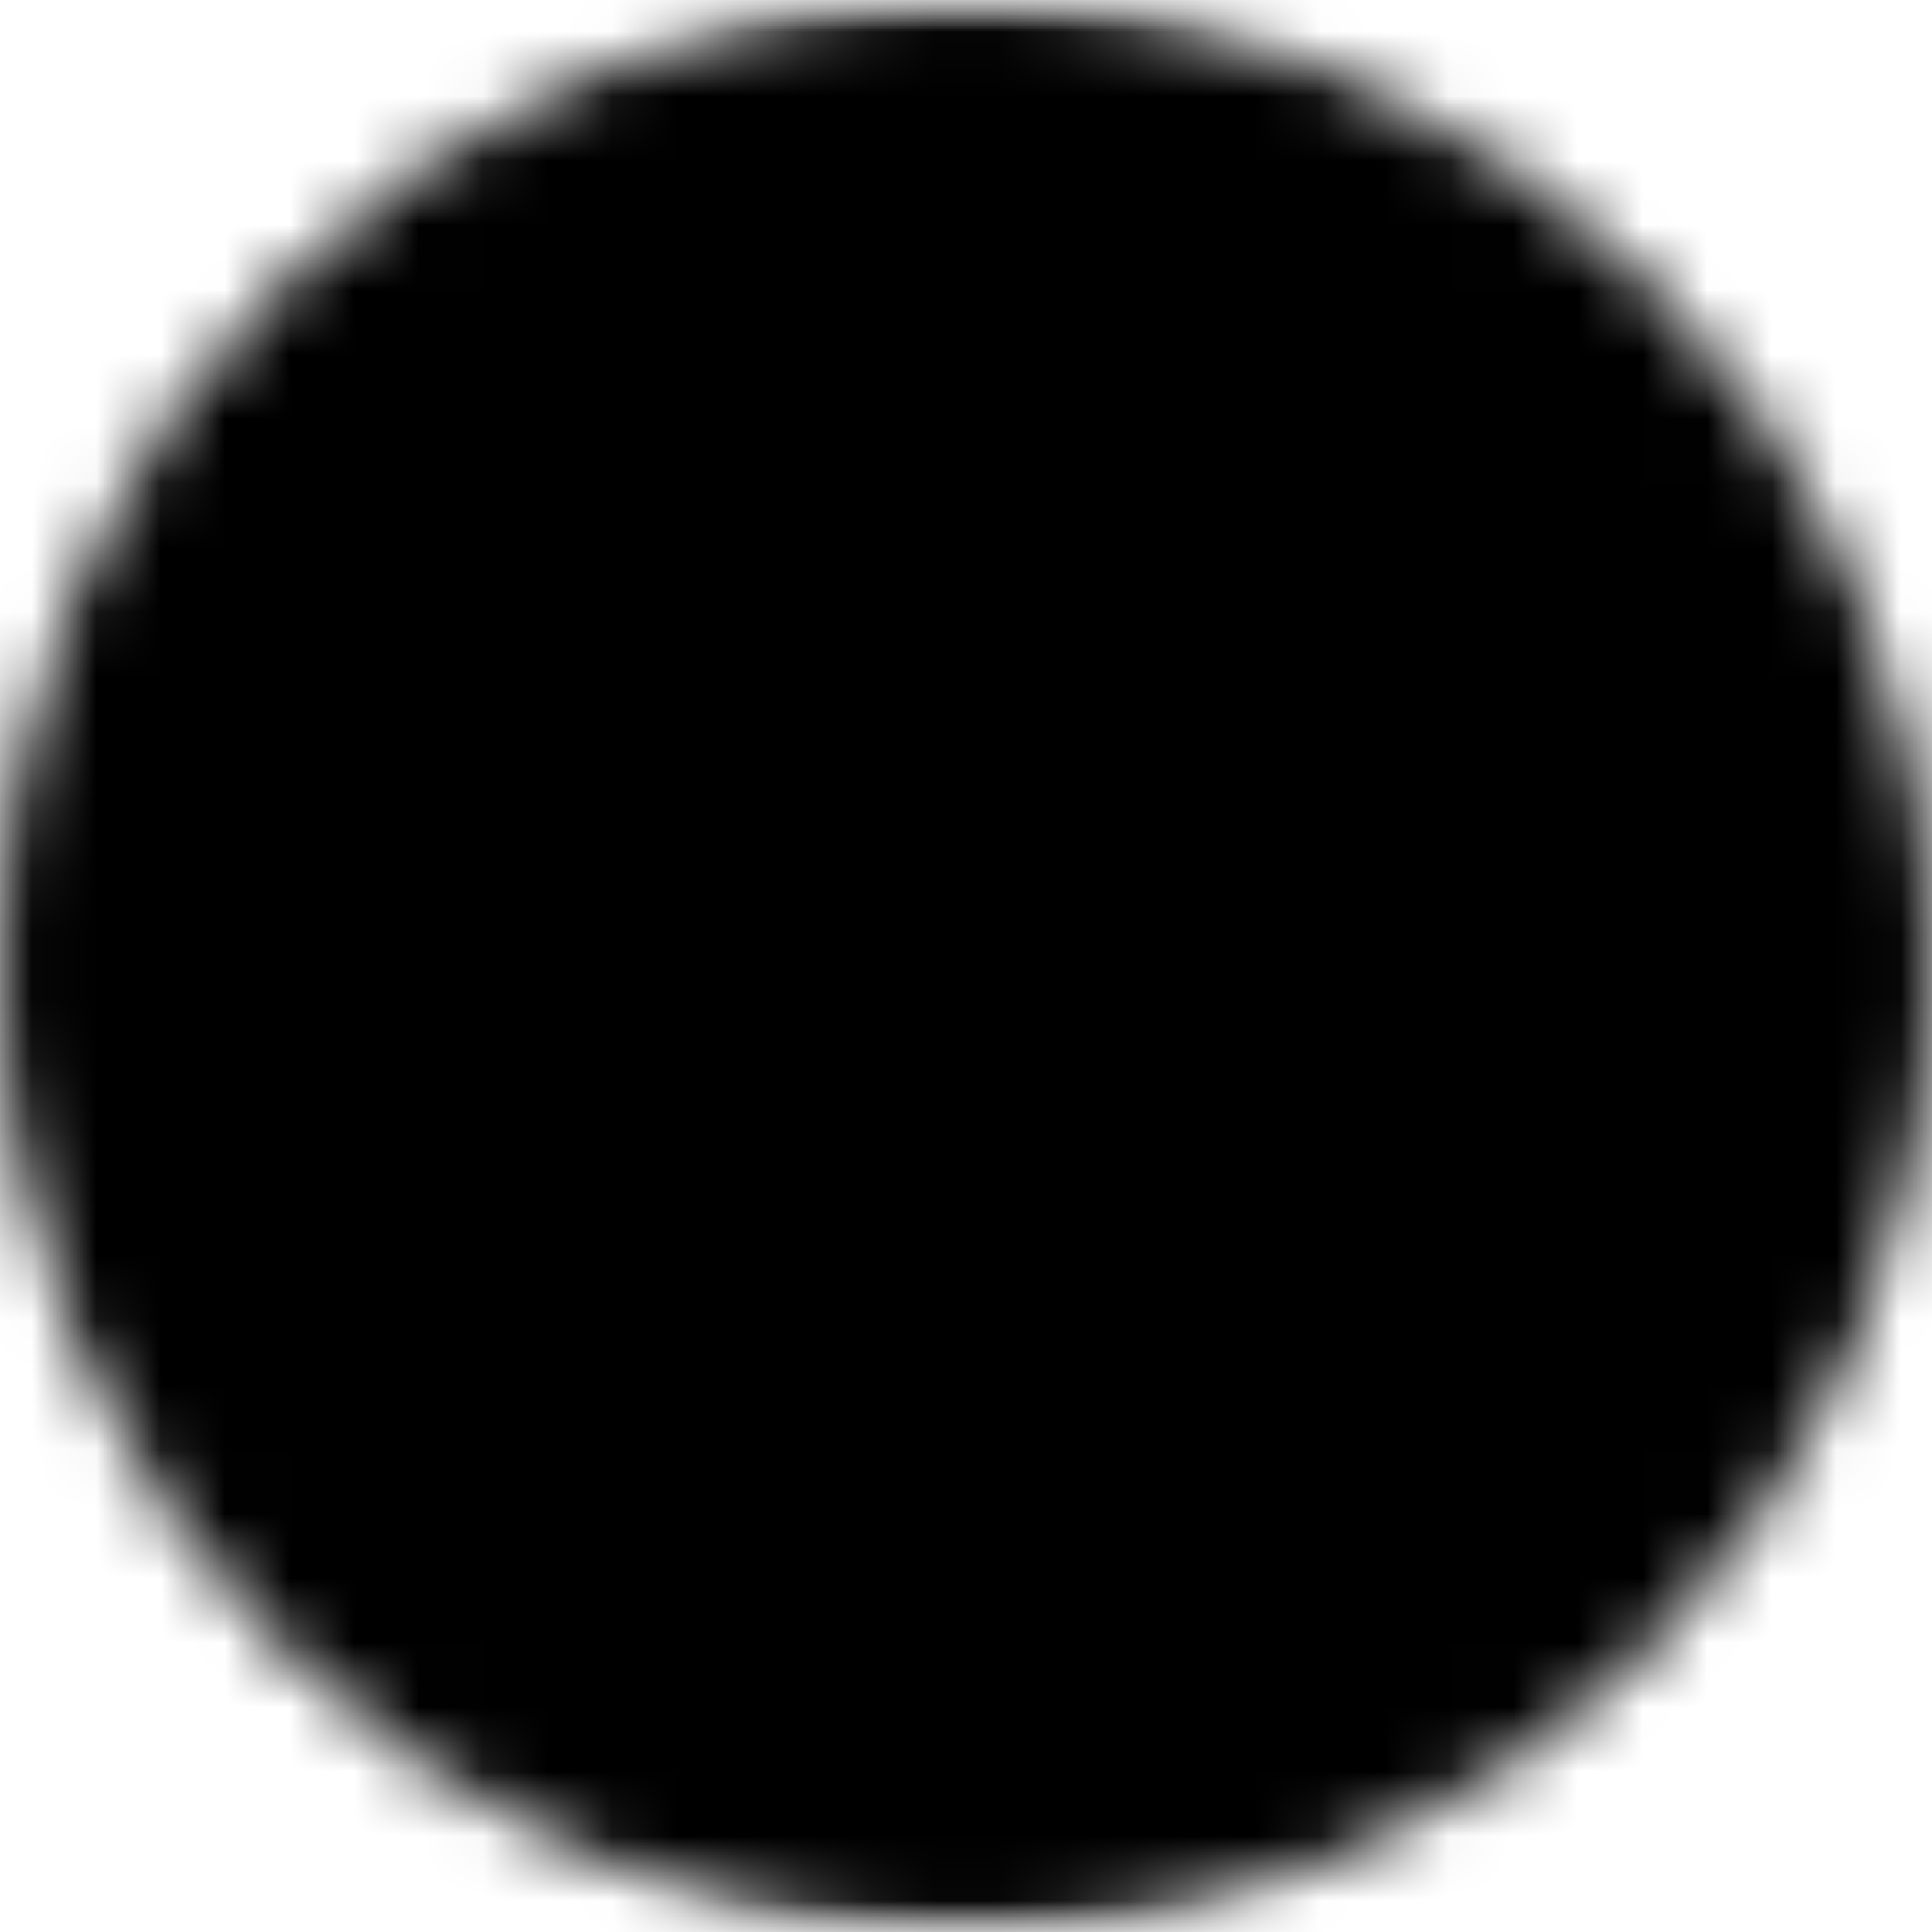 <svg width="30" height="30" viewBox="0 0 30 30" fill="none" xmlns="http://www.w3.org/2000/svg">
<mask id="mask0_95_5602" style="mask-type:alpha" maskUnits="userSpaceOnUse" x="0" y="0" width="30" height="30">
<circle cx="15" cy="15" r="15" fill="#D9D9D9" style="fill:#D9D9D9;fill:color(display-p3 0.851 0.851 0.851);fill-opacity:1;"/>
</mask>
<g mask="url(#mask0_95_5602)">
<mask id="mask1_95_5602" style="mask-type:luminance" maskUnits="userSpaceOnUse" x="-5" y="0" width="40" height="30">
<rect x="-5" width="40" height="30" fill="white" style="fill:white;fill-opacity:1;"/>
</mask>
<g mask="url(#mask1_95_5602)">
<path fill-rule="evenodd" clip-rule="evenodd" d="M-5 0V30H35V0H-5Z" fill="#3195F9" style="fill:#3195F9;fill:color(display-p3 0.192 0.584 0.977);fill-opacity:1;"/>
<mask id="mask2_95_5602" style="mask-type:luminance" maskUnits="userSpaceOnUse" x="-5" y="0" width="40" height="30">
<path fill-rule="evenodd" clip-rule="evenodd" d="M-5 0V30H35V0H-5Z" fill="white" style="fill:white;fill-opacity:1;"/>
</mask>
<g mask="url(#mask2_95_5602)">
<path fill-rule="evenodd" clip-rule="evenodd" d="M-5 15V30H35V15H-5Z" fill="#FECA00" style="fill:#FECA00;fill:color(display-p3 0.996 0.792 0);fill-opacity:1;"/>
</g>
</g>
</g>
</svg>
